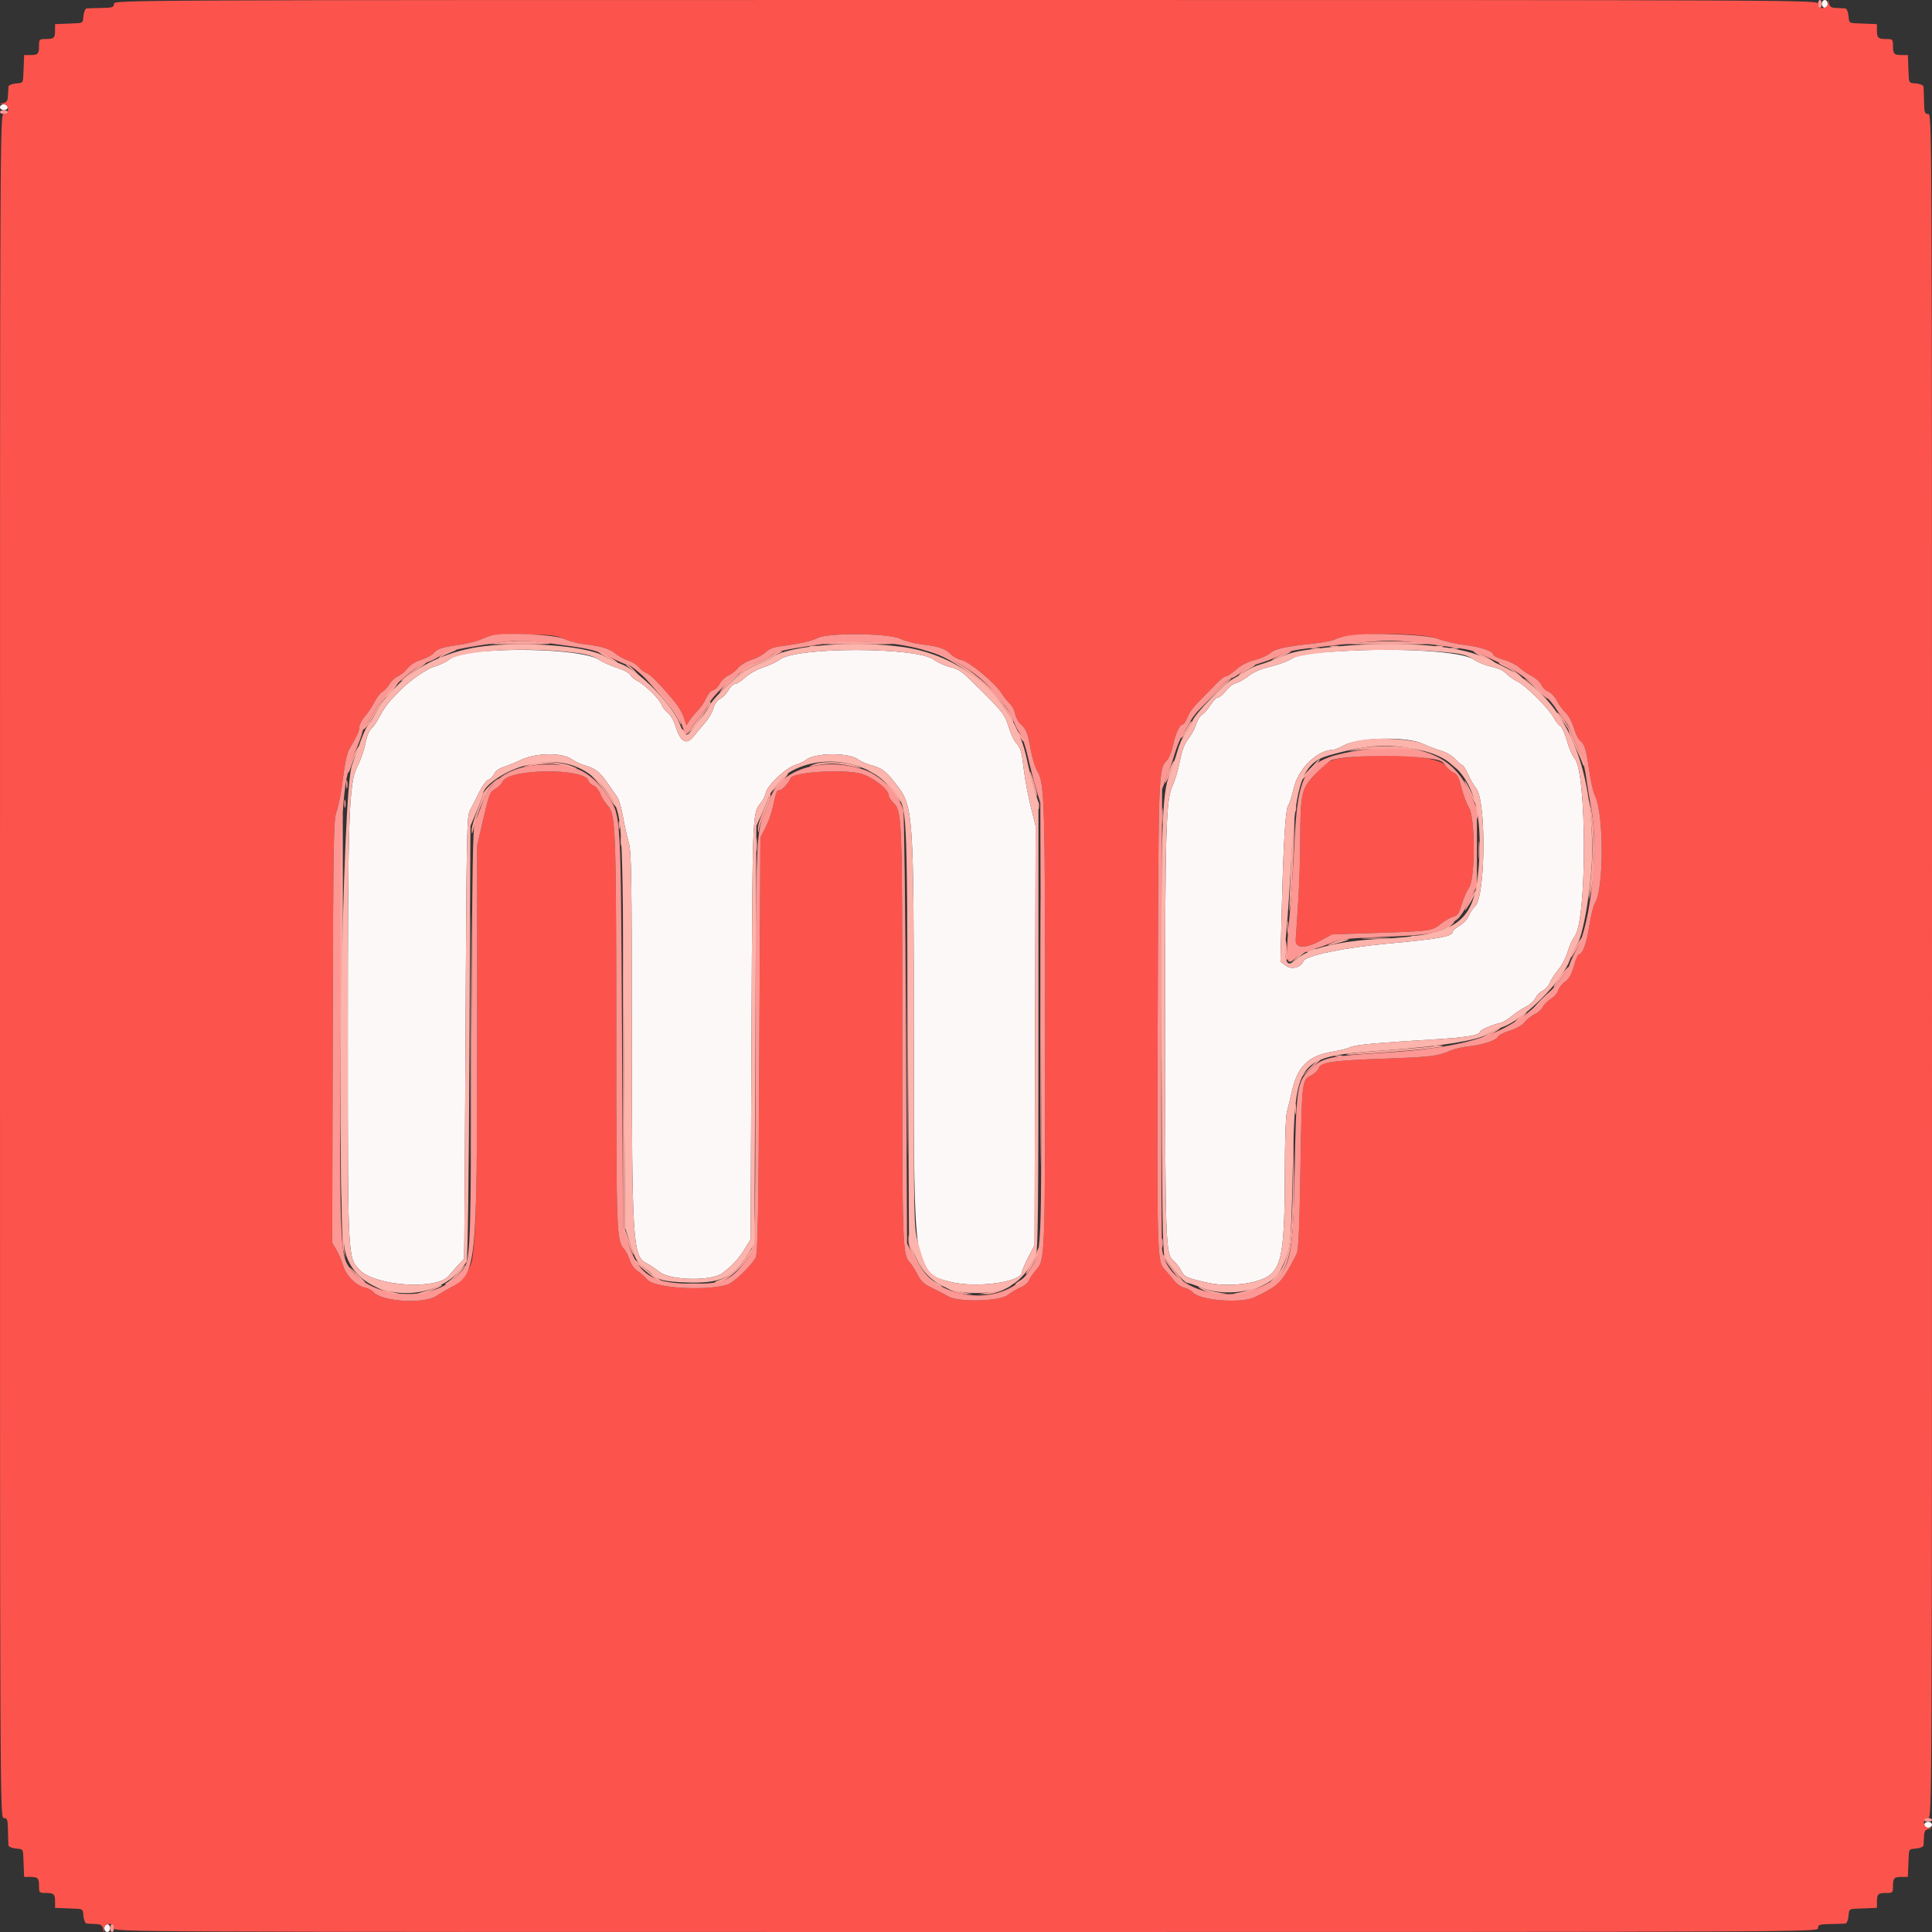 <svg id="svg" version="1.1" xmlns="http://www.w3.org/2000/svg" xmlns:xlink="http://www.w3.org/1999/xlink" width="400" height="400" viewBox="0, 0, 400,400"><rect x="0" y="0" width="400" height="400" fill="#333333" stroke="none"/><g id="svgg"><path id="path0" d="M377.200 0.800 C 377.200 1.244,377.467 1.600,377.800 1.600 C 378.133 1.600,378.400 1.244,378.400 0.800 C 378.400 0.356,378.133 0.000,377.800 0.000 C 377.467 0.000,377.200 0.356,377.200 0.800 M0.000 22.200 C 0.000 22.533,0.356 22.800,0.800 22.800 C 1.244 22.800,1.600 22.533,1.600 22.200 C 1.600 21.867,1.244 21.600,0.800 21.600 C 0.356 21.600,0.000 21.867,0.000 22.200 M100.877 134.797 C 95.436 135.191,94.836 135.328,92.955 136.604 C 92.150 137.151,90.778 137.790,89.908 138.025 C 88.424 138.424,84.795 140.931,83.000 142.795 C 82.560 143.252,81.637 144.205,80.948 144.913 C 80.259 145.621,79.239 147.100,78.681 148.200 C 78.123 149.300,77.320 150.489,76.897 150.842 C 76.432 151.230,75.932 152.477,75.633 153.994 C 75.361 155.375,74.614 157.516,73.972 158.752 C 72.233 162.101,72.011 168.522,72.014 215.400 C 72.016 261.028,71.986 260.449,74.521 262.984 C 77.862 266.325,90.532 267.110,92.918 264.125 C 93.456 263.451,95.954 260.699,96.082 260.639 C 96.127 260.617,96.262 239.990,96.382 214.800 C 96.583 172.555,96.653 168.907,97.284 167.800 C 97.661 167.140,98.501 165.492,99.151 164.138 C 99.816 162.752,100.671 161.568,101.106 161.430 C 101.531 161.295,102.074 160.756,102.313 160.232 C 102.574 159.659,103.354 159.085,104.273 158.789 C 105.113 158.520,106.790 157.835,108.000 157.268 C 111.043 155.841,116.420 155.790,118.358 157.170 C 119.054 157.665,120.281 158.253,121.085 158.475 C 123.223 159.065,124.202 159.827,125.788 162.136 C 126.568 163.271,127.478 164.577,127.811 165.038 C 128.144 165.499,128.672 167.333,128.985 169.112 C 129.297 170.891,129.834 173.292,130.177 174.446 C 130.721 176.280,130.802 181.251,130.812 213.773 C 130.827 256.893,131.022 260.075,133.743 261.467 C 134.434 261.820,135.713 262.670,136.585 263.355 C 138.833 265.121,147.332 265.282,149.554 263.600 C 151.683 261.989,152.921 260.645,154.200 258.558 L 155.400 256.600 155.600 213.000 C 155.810 167.149,155.755 168.454,157.580 166.134 C 158.001 165.600,158.452 164.674,158.583 164.078 C 158.920 162.541,162.666 159.007,164.600 158.401 C 165.480 158.125,166.473 157.662,166.806 157.372 C 168.567 155.843,175.539 155.733,177.601 157.201 C 178.155 157.595,179.326 158.120,180.204 158.367 C 182.630 159.051,183.365 159.593,185.401 162.200 C 189.149 167.000,189.182 167.459,189.192 215.535 C 189.202 263.882,189.132 263.423,196.800 265.397 C 202.054 266.749,211.600 265.448,211.600 263.380 C 211.600 263.055,212.184 261.666,212.897 260.294 L 214.194 257.800 214.304 214.405 L 214.414 171.010 213.412 167.005 C 212.861 164.802,212.223 161.427,211.994 159.505 C 211.513 155.458,211.351 154.901,210.319 153.752 C 209.901 153.285,209.236 151.840,208.842 150.539 C 208.096 148.074,207.615 147.423,203.496 143.303 C 199.043 138.847,198.757 138.629,196.687 138.099 C 195.564 137.812,194.062 137.132,193.349 136.588 C 189.872 133.936,165.053 133.893,161.486 136.532 C 160.779 137.056,159.212 137.797,158.005 138.181 C 156.798 138.565,155.132 139.491,154.304 140.239 C 153.476 140.988,152.522 141.600,152.185 141.600 C 151.849 141.600,151.218 142.202,150.784 142.937 C 150.350 143.672,149.581 144.463,149.074 144.693 C 148.508 144.951,147.969 145.725,147.677 146.700 C 147.416 147.572,146.617 148.939,145.901 149.737 C 145.185 150.535,144.181 151.731,143.670 152.394 C 142.137 154.381,140.865 153.671,139.837 150.256 C 139.523 149.213,138.817 148.014,138.258 147.574 C 137.702 147.137,137.122 146.384,136.968 145.900 C 136.623 144.814,133.592 141.823,132.002 141.001 C 131.354 140.666,130.652 140.071,130.442 139.678 C 130.232 139.286,129.012 138.642,127.730 138.246 C 126.449 137.851,124.768 137.099,123.996 136.576 C 121.623 134.968,110.418 134.105,100.877 134.797 M278.000 134.798 C 270.229 135.248,268.939 135.449,267.289 136.469 C 266.515 136.947,264.568 137.651,262.961 138.034 C 261.063 138.486,259.508 139.154,258.520 139.940 C 257.684 140.605,256.513 141.269,255.918 141.414 C 255.323 141.559,254.368 142.290,253.797 143.039 C 253.226 143.788,252.501 144.400,252.185 144.400 C 251.869 144.400,251.160 145.112,250.611 145.983 C 250.061 146.853,249.281 147.743,248.876 147.959 C 248.472 148.176,247.929 149.058,247.671 149.921 C 247.413 150.783,246.689 152.133,246.062 152.922 C 245.250 153.944,244.733 155.301,244.262 157.650 C 243.898 159.462,243.233 161.706,242.782 162.637 C 241.396 165.500,241.213 171.534,241.224 213.800 C 241.236 257.073,241.330 259.687,242.916 260.988 C 243.460 261.435,244.197 262.378,244.555 263.085 C 245.225 264.409,245.657 264.602,250.200 265.607 C 254.371 266.529,260.476 265.779,262.800 264.057 C 265.425 262.113,265.996 258.284,266.010 242.516 C 266.015 236.277,266.196 231.131,266.443 230.200 C 266.676 229.320,267.195 227.196,267.597 225.480 C 268.688 220.816,270.967 218.614,275.540 217.810 C 277.319 217.498,279.149 217.041,279.607 216.796 C 280.481 216.329,285.092 215.903,296.869 215.201 C 303.498 214.806,306.400 214.325,306.400 213.622 C 306.400 213.269,308.923 212.160,310.493 211.823 C 311.094 211.694,312.174 211.075,312.893 210.448 C 313.612 209.821,314.930 208.938,315.821 208.486 C 316.713 208.034,317.655 207.197,317.915 206.626 C 318.175 206.055,318.829 205.388,319.367 205.142 C 319.905 204.897,320.567 204.162,320.838 203.508 C 321.109 202.854,321.919 201.615,322.638 200.754 C 323.358 199.893,324.225 198.229,324.566 197.057 C 324.907 195.885,325.558 194.453,326.013 193.874 C 328.593 190.595,328.561 159.726,325.975 156.974 C 325.541 156.512,324.846 154.905,324.429 153.403 C 324.013 151.901,323.386 150.512,323.036 150.316 C 322.686 150.120,322.103 149.384,321.739 148.680 C 320.757 146.778,316.033 142.037,314.200 141.114 C 313.320 140.671,312.240 139.905,311.800 139.413 C 311.319 138.875,310.122 138.328,308.800 138.043 C 307.590 137.782,305.931 137.106,305.114 136.540 C 302.734 134.892,290.249 134.090,278.000 134.798 M294.600 154.000 C 295.507 154.439,297.151 155.066,298.253 155.394 C 299.458 155.751,300.686 156.470,301.332 157.194 C 301.923 157.857,302.561 158.400,302.750 158.400 C 302.939 158.400,303.472 159.255,303.935 160.300 C 304.397 161.345,305.168 162.683,305.646 163.273 C 307.719 165.830,307.573 185.327,305.465 187.537 C 304.907 188.122,304.262 189.099,304.032 189.710 C 303.801 190.320,302.980 191.193,302.206 191.649 C 301.433 192.106,300.800 192.635,300.800 192.825 C 300.800 193.888,298.310 194.355,287.200 195.375 C 278.211 196.200,270.295 197.854,269.856 198.998 C 269.338 200.347,267.365 200.845,266.191 199.922 L 265.102 199.065 265.386 187.832 C 265.736 174.009,266.163 167.367,266.748 166.663 C 266.993 166.367,267.487 164.827,267.845 163.240 C 268.789 159.061,272.783 155.221,276.206 155.202 C 276.429 155.201,277.329 154.812,278.206 154.337 C 281.356 152.631,291.348 152.426,294.600 154.000 M398.400 377.800 C 398.400 378.133,398.756 378.400,399.200 378.400 C 399.644 378.400,400.000 378.133,400.000 377.800 C 400.000 377.467,399.644 377.200,399.200 377.200 C 398.756 377.200,398.400 377.467,398.400 377.800 M21.600 399.200 C 21.600 399.644,21.867 400.000,22.200 400.000 C 22.533 400.000,22.800 399.644,22.800 399.200 C 22.800 398.756,22.533 398.400,22.200 398.400 C 21.867 398.400,21.600 398.756,21.600 399.200 " stroke="none" fill="#fcf8f8" fill-rule="evenodd"></path><path id="path1" d="M23.600 0.800 C 23.600 1.513,23.317 1.605,21.000 1.650 C 19.570 1.677,18.187 1.723,17.926 1.750 C 17.666 1.777,17.381 2.430,17.293 3.200 C 17.094 4.940,17.437 4.755,14.180 4.887 L 11.400 5.000 11.400 6.265 C 11.400 7.866,11.172 8.080,9.467 8.080 C 8.151 8.080,8.080 8.151,8.080 9.467 C 8.080 11.172,7.866 11.400,6.265 11.400 L 5.000 11.400 4.887 14.180 C 4.755 17.437,4.940 17.094,3.200 17.293 C 2.430 17.381,1.777 17.666,1.750 17.926 C 1.723 18.187,1.678 19.017,1.650 19.772 C 1.610 20.857,1.412 21.181,0.700 21.318 L -0.200 21.491 0.700 21.546 C 1.923 21.620,2.020 23.600,0.800 23.600 C 0.001 23.600,0.000 23.867,0.000 200.000 C 0.000 376.133,0.001 376.400,0.800 376.400 C 1.513 376.400,1.605 376.683,1.650 379.000 C 1.677 380.430,1.723 381.813,1.750 382.074 C 1.777 382.334,2.430 382.619,3.200 382.707 C 4.940 382.906,4.755 382.563,4.887 385.820 L 5.000 388.600 6.265 388.600 C 7.866 388.600,8.080 388.828,8.080 390.533 C 8.080 391.849,8.151 391.920,9.467 391.920 C 11.172 391.920,11.400 392.134,11.400 393.735 L 11.400 395.000 14.180 395.113 C 17.437 395.245,17.094 395.060,17.293 396.800 C 17.381 397.570,17.666 398.223,17.926 398.250 C 18.187 398.278,19.017 398.322,19.772 398.350 C 20.857 398.390,21.181 398.588,21.318 399.300 L 21.491 400.200 21.546 399.300 C 21.620 398.077,23.600 397.980,23.600 399.200 C 23.600 399.999,23.867 400.000,200.000 400.000 C 376.133 400.000,376.400 399.999,376.400 399.200 C 376.400 398.487,376.683 398.395,379.000 398.350 C 380.430 398.322,381.813 398.278,382.074 398.250 C 382.334 398.223,382.619 397.570,382.707 396.800 C 382.906 395.060,382.563 395.245,385.820 395.113 L 388.600 395.000 388.600 393.735 C 388.600 392.134,388.828 391.920,390.533 391.920 C 391.849 391.920,391.920 391.849,391.920 390.533 C 391.920 388.828,392.134 388.600,393.735 388.600 L 395.000 388.600 395.113 385.820 C 395.245 382.563,395.060 382.906,396.800 382.707 C 397.570 382.619,398.223 382.334,398.250 382.074 C 398.278 381.813,398.322 380.983,398.350 380.228 C 398.390 379.143,398.588 378.819,399.300 378.682 L 400.200 378.509 399.300 378.454 C 398.077 378.380,397.980 376.400,399.200 376.400 C 399.999 376.400,400.000 376.133,400.000 200.000 C 400.000 23.867,399.999 23.600,399.200 23.600 C 398.487 23.600,398.395 23.317,398.350 21.000 C 398.322 19.570,398.278 18.187,398.250 17.926 C 398.223 17.666,397.570 17.381,396.800 17.293 C 395.060 17.094,395.245 17.437,395.113 14.180 L 395.000 11.400 393.735 11.400 C 392.134 11.400,391.920 11.172,391.920 9.467 C 391.920 8.151,391.849 8.080,390.533 8.080 C 388.828 8.080,388.600 7.866,388.600 6.265 L 388.600 5.000 385.820 4.887 C 382.563 4.755,382.906 4.940,382.707 3.200 C 382.619 2.430,382.334 1.778,382.074 1.750 C 381.813 1.723,380.983 1.678,380.228 1.650 C 379.143 1.610,378.819 1.412,378.682 0.700 L 378.509 -0.200 378.454 0.700 C 378.380 1.923,376.400 2.020,376.400 0.800 C 376.400 0.001,376.133 0.000,200.000 0.000 C 23.867 0.000,23.600 0.001,23.600 0.800 M116.800 132.271 C 117.790 132.729,119.680 133.228,121.000 133.379 C 124.504 133.780,126.222 134.303,127.482 135.353 C 128.097 135.865,129.272 136.503,130.094 136.771 C 130.915 137.039,131.912 137.671,132.309 138.175 C 132.706 138.680,133.408 139.212,133.869 139.358 C 134.652 139.607,136.940 141.954,139.844 145.487 C 140.528 146.319,141.319 147.714,141.603 148.587 L 142.120 150.174 142.756 149.187 C 143.106 148.644,143.894 147.685,144.509 147.056 C 145.123 146.427,145.888 145.286,146.208 144.520 C 146.527 143.754,147.159 143.031,147.611 142.913 C 148.062 142.795,148.706 142.168,149.042 141.519 C 149.377 140.870,150.168 140.122,150.800 139.857 C 151.431 139.591,152.322 138.899,152.779 138.318 C 153.243 137.728,154.501 136.965,155.626 136.591 C 156.735 136.223,158.060 135.504,158.571 134.993 C 159.175 134.389,160.182 133.978,161.450 133.818 C 165.445 133.313,167.968 132.754,169.265 132.087 C 171.450 130.963,183.930 131.083,186.400 132.252 C 187.390 132.720,189.280 133.228,190.600 133.379 C 194.231 133.795,195.758 134.291,196.790 135.389 C 197.306 135.938,198.324 136.500,199.053 136.636 C 200.646 136.935,205.982 141.358,207.353 143.516 C 207.872 144.332,208.662 145.327,209.109 145.726 C 209.555 146.126,210.032 147.046,210.168 147.771 C 210.304 148.497,210.789 149.428,211.245 149.841 C 212.480 150.958,212.788 151.719,213.389 155.135 C 213.689 156.845,214.311 158.882,214.771 159.661 C 216.270 162.202,216.375 165.676,216.378 212.800 C 216.381 260.945,216.387 260.798,214.478 262.973 C 213.814 263.729,213.158 264.702,213.020 265.136 C 212.882 265.570,212.102 266.212,211.285 266.562 C 210.468 266.912,209.293 267.604,208.672 268.099 C 207.020 269.419,198.538 269.652,196.400 268.436 C 195.630 267.999,194.061 267.186,192.914 266.631 C 191.298 265.850,190.634 265.236,189.969 263.911 C 189.496 262.970,188.787 261.840,188.393 261.400 C 186.840 259.665,186.805 258.629,186.802 214.355 C 186.800 169.224,186.754 167.990,185.017 166.253 C 184.458 165.694,183.999 165.003,183.998 164.718 C 183.992 163.254,180.124 160.438,177.545 160.019 C 172.892 159.264,164.079 159.963,163.694 161.118 C 163.396 162.011,161.926 163.600,161.398 163.600 C 160.815 163.600,160.730 163.817,159.986 167.200 C 159.719 168.410,159.036 170.300,158.467 171.400 L 157.433 173.400 157.216 216.400 C 157.036 252.179,156.906 259.568,156.441 260.400 C 155.459 262.157,151.874 265.581,150.616 265.963 C 146.073 267.342,135.543 266.692,134.018 264.938 C 133.458 264.293,132.521 263.465,131.936 263.097 C 131.341 262.723,130.657 261.761,130.385 260.914 C 130.118 260.081,129.639 259.102,129.322 258.738 C 127.621 256.787,127.601 256.260,127.588 214.036 C 127.575 171.439,127.468 168.552,125.839 166.823 C 125.308 166.260,124.604 165.142,124.274 164.339 C 123.943 163.535,123.306 162.761,122.857 162.618 C 122.408 162.476,121.933 162.019,121.801 161.604 C 120.961 158.958,105.286 159.138,104.069 161.808 C 103.830 162.333,103.127 163.024,102.507 163.344 C 101.472 163.880,101.275 164.379,100.089 169.464 L 98.798 175.000 98.789 213.000 C 98.780 247.268,98.615 254.896,97.757 260.720 C 97.453 262.779,95.411 265.430,93.228 266.600 C 92.407 267.040,91.120 267.804,90.368 268.299 C 87.694 270.055,78.935 269.490,77.243 267.452 C 76.969 267.122,76.249 266.743,75.644 266.610 C 73.745 266.193,71.675 264.147,71.058 262.078 C 70.750 261.045,70.111 259.547,69.638 258.750 L 68.779 257.299 68.890 213.550 C 68.993 172.547,69.045 169.680,69.720 167.887 C 70.116 166.835,70.692 163.830,70.999 161.208 C 71.347 158.243,71.830 155.969,72.279 155.189 C 74.059 152.095,74.399 151.345,74.399 150.514 C 74.400 150.027,74.916 149.037,75.546 148.314 C 76.177 147.591,77.077 146.241,77.547 145.313 C 78.018 144.386,78.753 143.439,79.180 143.210 C 79.608 142.982,80.272 142.263,80.655 141.614 C 81.039 140.965,81.833 140.235,82.420 139.992 C 83.006 139.749,83.865 139.038,84.328 138.412 C 84.840 137.719,85.943 137.017,87.154 136.615 C 88.245 136.253,89.362 135.686,89.636 135.356 C 90.468 134.354,91.413 134.018,94.670 133.565 C 96.387 133.326,98.423 132.855,99.196 132.518 C 101.796 131.382,102.979 131.240,109.000 131.339 C 114.102 131.423,115.269 131.563,116.800 132.271 M297.810 132.281 C 298.915 132.741,301.385 133.309,303.299 133.543 C 306.687 133.957,309.200 134.833,309.200 135.599 C 309.200 135.807,310.172 136.260,311.360 136.605 C 312.547 136.951,313.999 137.678,314.586 138.222 C 315.173 138.766,316.325 139.554,317.148 139.973 C 317.970 140.393,318.856 141.204,319.116 141.776 C 319.377 142.348,320.035 142.985,320.579 143.192 C 321.122 143.399,321.917 144.250,322.345 145.084 C 322.772 145.918,323.595 147.042,324.174 147.581 C 324.752 148.121,325.498 149.501,325.831 150.648 C 326.165 151.795,326.709 152.958,327.040 153.234 C 328.090 154.104,328.402 155.072,328.995 159.302 C 329.314 161.570,329.858 163.993,330.204 164.688 C 332.112 168.512,332.096 184.143,330.181 187.081 C 329.865 187.565,329.346 189.695,329.028 191.813 C 328.494 195.365,327.656 197.600,326.856 197.600 C 326.677 197.600,326.233 198.674,325.868 199.986 C 325.388 201.711,324.879 202.613,324.032 203.239 C 323.388 203.716,322.752 204.538,322.619 205.065 C 322.487 205.593,321.823 206.362,321.145 206.775 C 320.466 207.188,319.701 207.947,319.444 208.463 C 319.188 208.978,318.413 209.670,317.722 210.000 C 317.031 210.330,316.099 211.068,315.651 211.639 C 315.159 212.268,313.949 212.958,312.588 213.386 C 311.351 213.775,310.247 214.334,310.134 214.627 C 309.850 215.368,307.061 216.303,304.200 216.616 C 302.880 216.760,301.170 217.148,300.400 217.479 C 297.568 218.694,296.404 218.837,286.542 219.189 C 275.741 219.573,273.405 219.926,272.990 221.232 C 272.848 221.679,272.137 222.329,271.410 222.676 C 269.563 223.557,269.533 223.830,269.236 242.400 C 269.045 254.354,268.842 258.862,268.464 259.600 C 265.373 265.627,264.845 266.170,259.713 268.592 C 256.952 269.896,248.491 269.248,247.018 267.620 C 246.633 267.194,245.798 266.731,245.163 266.592 C 244.529 266.453,243.644 265.857,243.198 265.269 C 242.751 264.681,241.865 263.637,241.230 262.950 C 239.522 261.102,239.528 261.315,239.693 209.000 C 239.851 158.895,239.834 159.331,241.623 157.390 C 242.034 156.945,242.578 155.595,242.833 154.390 C 243.360 151.902,244.226 150.000,244.831 150.000 C 245.056 150.000,245.520 149.325,245.862 148.500 C 246.425 147.141,246.966 146.474,249.907 143.513 C 250.406 143.011,251.384 142.015,252.081 141.300 C 252.777 140.585,253.584 140.000,253.872 140.000 C 254.161 140.000,255.077 139.386,255.907 138.636 C 256.886 137.752,258.238 137.058,259.755 136.662 C 261.041 136.326,262.488 135.681,262.971 135.228 C 263.909 134.346,266.000 133.881,271.865 133.247 C 273.880 133.029,275.860 132.660,276.265 132.426 C 278.822 130.948,294.358 130.843,297.810 132.281 M279.361 156.808 C 275.417 157.224,275.288 157.286,272.469 160.130 C 269.444 163.183,269.223 164.135,269.204 174.200 C 269.198 177.720,268.999 183.480,268.762 187.000 C 268.525 190.520,268.301 193.940,268.265 194.600 C 268.167 196.406,270.229 196.464,273.409 194.744 L 275.800 193.451 285.200 193.144 C 296.245 192.783,296.437 192.755,298.364 191.229 C 299.180 190.582,300.324 189.934,300.907 189.788 C 301.779 189.569,302.082 189.123,302.621 187.270 C 302.981 186.031,303.663 184.474,304.138 183.809 C 305.459 181.956,305.453 169.329,304.129 167.200 C 303.651 166.430,302.950 164.571,302.573 163.069 C 302.043 160.957,301.683 160.260,300.991 159.996 C 300.497 159.809,299.719 159.129,299.261 158.486 C 297.971 156.674,288.333 155.862,279.361 156.808 " stroke="none" fill="#fc544c" fill-rule="evenodd"></path><path id="path2" d="M376.400 0.800 C 376.400 1.240,376.580 1.600,376.800 1.600 C 377.020 1.600,377.200 1.240,377.200 0.800 C 377.200 0.360,377.020 0.000,376.800 0.000 C 376.580 0.000,376.400 0.360,376.400 0.800 M0.000 23.200 C 0.000 23.420,0.360 23.600,0.800 23.600 C 1.240 23.600,1.600 23.420,1.600 23.200 C 1.600 22.980,1.240 22.800,0.800 22.800 C 0.360 22.800,0.000 22.980,0.000 23.200 M101.800 131.573 C 101.140 131.755,99.968 132.181,99.196 132.518 C 98.423 132.855,96.387 133.326,94.670 133.565 C 91.413 134.018,90.468 134.354,89.636 135.356 C 89.362 135.686,88.245 136.253,87.154 136.615 C 85.943 137.017,84.840 137.719,84.328 138.412 C 83.865 139.038,83.006 139.749,82.420 139.992 C 81.833 140.235,81.039 140.965,80.655 141.614 C 80.272 142.263,79.608 142.982,79.180 143.210 C 78.753 143.439,78.018 144.386,77.547 145.313 C 77.077 146.241,76.177 147.591,75.546 148.314 C 74.916 149.037,74.400 150.027,74.399 150.514 C 74.399 151.345,74.059 152.095,72.279 155.189 C 71.830 155.969,71.347 158.243,70.999 161.208 C 70.692 163.830,70.116 166.835,69.720 167.887 C 69.045 169.680,68.993 172.547,68.890 213.550 L 68.779 257.299 69.638 258.750 C 70.111 259.547,70.750 261.045,71.058 262.078 C 71.675 264.147,73.745 266.193,75.644 266.610 C 76.249 266.743,76.969 267.122,77.243 267.452 C 78.935 269.490,87.694 270.055,90.368 268.299 C 91.120 267.804,92.407 267.040,93.228 266.600 C 98.718 263.657,98.776 263.095,98.789 213.000 L 98.798 175.000 100.089 169.464 C 101.275 164.379,101.472 163.880,102.507 163.344 C 103.127 163.024,103.830 162.333,104.069 161.808 C 105.286 159.138,120.961 158.958,121.801 161.604 C 121.933 162.019,122.408 162.476,122.857 162.618 C 123.306 162.761,123.943 163.535,124.274 164.339 C 124.604 165.142,125.308 166.260,125.839 166.823 C 127.468 168.552,127.575 171.439,127.588 214.036 C 127.601 256.260,127.621 256.787,129.322 258.738 C 129.639 259.102,130.118 260.081,130.385 260.914 C 130.657 261.761,131.341 262.723,131.936 263.097 C 132.521 263.465,133.458 264.293,134.018 264.938 C 135.543 266.692,146.073 267.342,150.616 265.963 C 151.874 265.581,155.459 262.157,156.441 260.400 C 156.906 259.568,157.036 252.179,157.216 216.400 L 157.433 173.400 158.467 171.400 C 159.036 170.300,159.719 168.410,159.986 167.200 C 160.730 163.817,160.815 163.600,161.398 163.600 C 161.926 163.600,163.396 162.011,163.694 161.118 C 164.079 159.963,172.892 159.264,177.545 160.019 C 180.124 160.438,183.992 163.254,183.998 164.718 C 183.999 165.003,184.458 165.694,185.017 166.253 C 186.754 167.990,186.800 169.224,186.802 214.355 C 186.805 258.629,186.840 259.665,188.393 261.400 C 188.787 261.840,189.496 262.970,189.969 263.911 C 190.634 265.236,191.298 265.850,192.914 266.631 C 194.061 267.186,195.630 267.999,196.400 268.436 C 198.538 269.652,207.020 269.419,208.672 268.099 C 209.293 267.604,210.468 266.912,211.285 266.562 C 212.102 266.212,212.882 265.570,213.020 265.136 C 213.158 264.702,213.814 263.729,214.478 262.973 C 216.387 260.798,216.381 260.945,216.378 212.800 C 216.375 165.676,216.270 162.202,214.771 159.661 C 214.311 158.882,213.689 156.845,213.389 155.135 C 212.788 151.719,212.480 150.958,211.245 149.841 C 210.789 149.428,210.304 148.497,210.168 147.771 C 210.032 147.046,209.555 146.126,209.109 145.726 C 208.662 145.327,207.872 144.332,207.353 143.516 C 205.982 141.358,200.646 136.935,199.053 136.636 C 198.324 136.500,197.306 135.938,196.790 135.389 C 195.758 134.291,194.231 133.795,190.600 133.379 C 189.280 133.228,187.390 132.720,186.400 132.252 C 183.930 131.083,171.450 130.963,169.265 132.087 C 167.968 132.754,165.445 133.313,161.450 133.818 C 160.182 133.978,159.175 134.389,158.571 134.993 C 158.060 135.504,156.735 136.223,155.626 136.591 C 154.501 136.965,153.243 137.728,152.779 138.318 C 152.322 138.899,151.431 139.591,150.800 139.857 C 150.168 140.122,149.377 140.870,149.042 141.519 C 148.706 142.168,148.062 142.795,147.611 142.913 C 147.159 143.031,146.527 143.754,146.208 144.520 C 145.888 145.286,145.123 146.427,144.509 147.056 C 143.894 147.685,143.106 148.644,142.756 149.187 L 142.120 150.174 141.603 148.587 C 141.319 147.714,140.528 146.319,139.844 145.487 C 136.940 141.954,134.652 139.607,133.869 139.358 C 133.408 139.212,132.706 138.680,132.309 138.175 C 131.912 137.671,130.915 137.039,130.094 136.771 C 129.272 136.503,128.097 135.865,127.482 135.353 C 126.222 134.303,124.504 133.780,121.000 133.379 C 119.680 133.228,117.790 132.729,116.800 132.271 C 114.838 131.363,104.327 130.873,101.800 131.573 M279.000 131.627 C 277.900 131.833,276.669 132.192,276.265 132.426 C 275.860 132.660,273.880 133.029,271.865 133.247 C 266.000 133.881,263.909 134.346,262.971 135.228 C 262.488 135.681,261.041 136.326,259.755 136.662 C 258.238 137.058,256.886 137.752,255.907 138.636 C 255.077 139.386,254.161 140.000,253.872 140.000 C 253.584 140.000,252.777 140.585,252.081 141.300 C 251.384 142.015,250.406 143.011,249.907 143.513 C 246.966 146.474,246.425 147.141,245.862 148.500 C 245.520 149.325,245.056 150.000,244.831 150.000 C 244.226 150.000,243.360 151.902,242.833 154.390 C 242.578 155.595,242.034 156.945,241.623 157.390 C 239.834 159.331,239.851 158.895,239.693 209.000 C 239.528 261.315,239.522 261.102,241.230 262.950 C 241.865 263.637,242.751 264.681,243.198 265.269 C 243.644 265.857,244.529 266.453,245.163 266.592 C 245.798 266.731,246.633 267.194,247.018 267.620 C 248.491 269.248,256.952 269.896,259.713 268.592 C 264.845 266.170,265.373 265.627,268.464 259.600 C 268.842 258.862,269.045 254.354,269.236 242.400 C 269.533 223.830,269.563 223.557,271.410 222.676 C 272.137 222.329,272.848 221.679,272.990 221.232 C 273.405 219.926,275.741 219.573,286.542 219.189 C 296.404 218.837,297.568 218.694,300.400 217.479 C 301.170 217.148,302.880 216.760,304.200 216.616 C 307.061 216.303,309.850 215.368,310.134 214.627 C 310.247 214.334,311.351 213.775,312.588 213.386 C 313.949 212.958,315.159 212.268,315.651 211.639 C 316.099 211.068,317.031 210.330,317.722 210.000 C 318.413 209.670,319.188 208.978,319.444 208.463 C 319.701 207.947,320.466 207.188,321.145 206.775 C 321.823 206.362,322.487 205.593,322.619 205.065 C 322.752 204.538,323.388 203.716,324.032 203.239 C 324.879 202.613,325.388 201.711,325.868 199.986 C 326.233 198.674,326.677 197.600,326.856 197.600 C 327.656 197.600,328.494 195.365,329.028 191.813 C 329.346 189.695,329.865 187.565,330.181 187.081 C 332.096 184.143,332.112 168.512,330.204 164.688 C 329.858 163.993,329.314 161.570,328.995 159.302 C 328.402 155.072,328.090 154.104,327.040 153.234 C 326.709 152.958,326.165 151.795,325.831 150.648 C 325.498 149.501,324.752 148.121,324.174 147.581 C 323.595 147.042,322.772 145.918,322.345 145.084 C 321.917 144.250,321.122 143.399,320.579 143.192 C 320.035 142.985,319.377 142.348,319.116 141.776 C 318.856 141.204,317.970 140.393,317.148 139.973 C 316.325 139.554,315.173 138.766,314.586 138.222 C 313.999 137.678,312.547 136.951,311.360 136.605 C 310.172 136.260,309.200 135.807,309.200 135.599 C 309.200 134.833,306.687 133.957,303.299 133.543 C 301.385 133.309,298.915 132.741,297.810 132.281 C 295.534 131.333,282.915 130.895,279.000 131.627 M117.200 133.656 C 122.262 134.351,123.407 134.652,126.200 136.026 C 127.960 136.892,129.558 137.600,129.751 137.600 C 131.529 137.600,140.022 146.747,141.052 149.771 C 141.860 152.143,142.161 152.276,143.150 150.702 C 143.600 149.986,144.443 148.860,145.022 148.200 C 145.601 147.540,146.356 146.460,146.699 145.800 C 148.021 143.258,153.891 138.267,156.898 137.129 C 158.054 136.691,159.294 136.070,159.653 135.747 C 160.563 134.931,162.162 134.545,168.600 133.588 C 184.683 131.198,198.955 134.910,205.668 143.229 C 206.401 144.136,207.496 145.471,208.102 146.194 C 208.708 146.918,209.462 148.243,209.779 149.140 C 210.095 150.037,210.723 151.272,211.174 151.885 C 211.625 152.498,212.351 154.620,212.788 156.600 C 213.225 158.580,213.987 161.550,214.482 163.200 L 215.383 166.200 215.510 211.600 C 215.647 260.828,215.736 258.780,213.285 262.812 C 208.420 270.812,193.953 269.705,189.600 261.000 L 187.800 257.400 187.579 213.000 C 187.457 188.580,187.202 168.161,187.012 167.624 C 185.654 163.786,182.090 160.299,178.404 159.201 C 169.729 156.618,161.221 159.462,159.364 165.567 C 159.124 166.355,158.535 167.855,158.054 168.901 C 156.585 172.094,156.421 176.935,156.408 217.600 C 156.394 259.983,156.481 258.414,153.994 261.560 C 151.234 265.052,149.478 265.781,143.809 265.791 C 135.253 265.807,132.337 264.084,130.198 257.747 L 129.000 254.200 128.777 213.600 C 128.530 168.588,128.551 168.953,126.080 165.200 C 122.636 159.968,119.393 158.196,113.400 158.270 C 106.035 158.360,101.640 160.990,99.796 166.411 C 99.293 167.890,98.638 169.527,98.341 170.050 C 97.899 170.827,97.763 179.107,97.600 215.400 C 97.378 264.686,97.604 260.870,94.720 264.061 C 89.755 269.555,77.618 269.065,72.931 263.181 C 70.366 259.962,70.400 260.609,70.400 215.012 C 70.400 167.451,70.670 162.124,73.389 156.000 C 74.122 154.350,74.838 152.439,74.981 151.754 C 75.123 151.069,75.576 150.147,75.987 149.707 C 76.397 149.266,77.187 148.026,77.742 146.953 C 79.387 143.769,85.629 138.028,88.392 137.158 C 89.166 136.914,90.458 136.271,91.262 135.729 C 92.745 134.730,95.634 134.091,103.600 133.002 C 107.744 132.436,108.603 132.477,117.200 133.656 M298.000 133.636 C 304.905 134.569,304.761 134.535,307.800 135.985 C 309.120 136.615,310.830 137.424,311.600 137.782 C 315.183 139.450,320.317 143.810,322.182 146.769 C 322.795 147.741,323.631 148.896,324.039 149.334 C 324.447 149.772,324.990 150.776,325.245 151.565 C 325.501 152.354,326.201 153.990,326.801 155.200 C 327.475 156.557,328.075 158.703,328.368 160.800 C 328.629 162.670,329.133 165.730,329.488 167.600 C 330.988 175.500,329.347 191.264,326.488 196.422 C 325.824 197.620,325.152 199.050,324.994 199.600 C 324.581 201.041,321.800 204.650,319.138 207.200 C 311.654 214.371,303.945 216.894,286.200 217.982 C 275.241 218.653,273.789 218.976,271.350 221.283 C 268.508 223.971,268.367 224.881,268.029 242.800 C 267.666 262.010,267.200 263.558,260.907 266.465 C 252.507 270.346,241.499 266.136,240.605 258.699 C 240.466 257.545,240.408 235.630,240.476 210.000 L 240.600 163.400 241.527 161.000 C 242.038 159.680,242.796 157.458,243.213 156.063 C 243.629 154.667,244.330 152.957,244.770 152.263 C 245.210 151.568,246.018 150.168,246.565 149.152 C 247.646 147.146,254.124 140.400,254.970 140.400 C 255.256 140.400,256.174 139.857,257.010 139.192 C 257.845 138.528,259.535 137.695,260.765 137.341 C 261.994 136.987,263.810 136.293,264.800 135.798 C 267.080 134.659,267.513 134.576,276.200 133.612 C 287.516 132.356,288.540 132.357,298.000 133.636 M279.779 155.624 C 270.168 157.412,268.666 159.853,267.976 174.800 C 267.758 179.530,267.314 186.177,266.990 189.571 C 266.075 199.138,266.241 200.259,268.281 198.326 C 268.896 197.743,270.452 196.964,271.739 196.594 C 273.025 196.223,274.898 195.558,275.901 195.114 C 277.448 194.430,279.050 194.256,286.454 193.971 C 295.660 193.617,297.899 193.259,299.664 191.861 C 300.261 191.387,301.184 190.697,301.714 190.328 C 302.244 189.958,303.380 188.248,304.239 186.528 L 305.800 183.400 305.792 175.400 L 305.784 167.400 304.056 163.600 C 300.519 155.825,292.629 153.232,279.779 155.624 M294.400 156.858 C 298.161 157.286,298.483 157.394,299.261 158.486 C 299.719 159.129,300.497 159.809,300.991 159.996 C 301.683 160.260,302.043 160.957,302.573 163.069 C 302.950 164.571,303.651 166.430,304.129 167.200 C 305.453 169.329,305.459 181.956,304.138 183.809 C 303.663 184.474,302.981 186.031,302.621 187.270 C 302.082 189.123,301.779 189.569,300.907 189.788 C 300.324 189.934,299.180 190.582,298.364 191.229 C 296.437 192.755,296.245 192.783,285.200 193.144 L 275.800 193.451 273.409 194.744 C 270.229 196.464,268.167 196.406,268.265 194.600 C 268.301 193.940,268.525 190.520,268.762 187.000 C 268.999 183.480,269.198 177.720,269.204 174.200 C 269.223 164.135,269.444 163.183,272.469 160.130 C 273.850 158.737,275.327 157.487,275.751 157.352 C 278.544 156.466,288.604 156.199,294.400 156.858 M398.400 376.800 C 398.400 377.020,398.760 377.200,399.200 377.200 C 399.640 377.200,400.000 377.020,400.000 376.800 C 400.000 376.580,399.640 376.400,399.200 376.400 C 398.760 376.400,398.400 376.580,398.400 376.800 M22.800 399.200 C 22.800 399.640,22.980 400.000,23.200 400.000 C 23.420 400.000,23.600 399.640,23.600 399.200 C 23.600 398.760,23.420 398.400,23.200 398.400 C 22.980 398.400,22.800 398.760,22.800 399.200 " stroke="none" fill="#fc9793" fill-rule="evenodd"></path><path id="path3" d="M104.600 132.859 C 103.060 133.046,101.543 133.244,101.228 133.300 C 100.914 133.355,104.049 133.400,108.194 133.400 C 115.202 133.400,115.668 133.202,109.800 132.717 C 108.480 132.608,106.140 132.672,104.600 132.859 M173.800 132.900 C 172.260 133.064,170.742 133.244,170.427 133.300 C 170.112 133.355,173.292 133.400,177.494 133.400 C 181.695 133.400,185.080 133.347,185.016 133.283 C 184.667 132.933,176.192 132.644,173.800 132.900 M283.839 132.887 C 281.001 133.045,278.526 133.225,278.339 133.287 C 278.152 133.349,282.139 133.400,287.198 133.400 C 292.258 133.400,296.263 133.359,296.099 133.309 C 294.704 132.882,288.043 132.653,283.839 132.887 M167.700 133.876 C 168.085 133.976,168.715 133.976,169.100 133.876 C 169.485 133.775,169.170 133.693,168.400 133.693 C 167.630 133.693,167.315 133.775,167.700 133.876 M275.505 133.883 C 276.002 133.979,276.722 133.975,277.105 133.875 C 277.487 133.775,277.080 133.696,276.200 133.701 C 275.320 133.705,275.007 133.787,275.505 133.883 M297.300 133.876 C 297.685 133.976,298.315 133.976,298.700 133.876 C 299.085 133.775,298.770 133.693,298.000 133.693 C 297.230 133.693,296.915 133.775,297.300 133.876 M271.505 134.283 C 272.002 134.379,272.722 134.375,273.105 134.275 C 273.487 134.175,273.080 134.096,272.200 134.101 C 271.320 134.105,271.007 134.187,271.505 134.283 M300.500 134.276 C 300.885 134.376,301.515 134.376,301.900 134.276 C 302.285 134.175,301.970 134.093,301.200 134.093 C 300.430 134.093,300.115 134.175,300.500 134.276 M92.548 134.976 C 91.859 135.276,91.150 135.764,90.971 136.060 C 90.706 136.500,90.761 136.507,91.265 136.099 C 91.606 135.824,92.585 135.341,93.442 135.027 C 94.299 134.713,94.730 134.451,94.400 134.444 C 94.070 134.437,93.237 134.676,92.548 134.976 M191.800 134.684 C 197.592 136.065,206.529 143.210,209.207 148.600 C 209.668 149.528,209.900 149.780,209.760 149.200 C 209.497 148.110,209.384 147.931,206.951 144.737 C 205.338 142.620,204.086 141.422,200.953 139.000 C 198.929 137.435,192.826 134.404,191.800 134.454 L 191.000 134.493 191.800 134.684 M125.400 136.000 C 126.500 136.652,127.580 137.186,127.800 137.186 C 128.020 137.186,127.300 136.652,126.200 136.000 C 125.100 135.348,124.020 134.814,123.800 134.814 C 123.580 134.814,124.300 135.348,125.400 136.000 M159.911 135.584 C 159.362 136.016,157.914 136.743,156.693 137.199 C 155.472 137.656,154.234 138.318,153.942 138.670 C 153.651 139.021,152.753 139.724,151.949 140.232 C 151.144 140.740,150.076 141.751,149.575 142.478 C 148.709 143.735,148.744 143.721,150.289 142.200 C 152.919 139.611,154.664 138.375,156.875 137.535 C 158.019 137.100,159.415 136.423,159.977 136.029 C 160.540 135.636,161.270 135.213,161.600 135.089 C 162.105 134.899,162.098 134.858,161.554 134.832 C 161.199 134.814,160.459 135.153,159.911 135.584 M264.800 135.800 C 262.439 137.064,262.948 137.066,265.660 135.804 C 266.837 135.256,267.530 134.814,267.200 134.822 C 266.870 134.830,265.790 135.270,264.800 135.800 M306.800 135.984 C 309.676 137.532,310.409 137.542,307.714 135.996 C 306.567 135.338,305.397 134.800,305.114 134.800 C 304.831 134.800,305.590 135.333,306.800 135.984 M86.160 138.376 C 83.421 140.440,82.449 141.327,83.478 140.825 C 83.960 140.589,84.477 140.199,84.626 139.959 C 84.774 139.718,85.719 138.999,86.726 138.361 C 87.733 137.722,88.368 137.200,88.138 137.200 C 87.908 137.200,87.018 137.729,86.160 138.376 M311.451 137.967 C 312.359 138.379,313.224 138.914,313.373 139.156 C 313.522 139.398,314.040 139.789,314.522 140.025 C 315.292 140.401,315.277 140.349,314.400 139.602 C 312.827 138.262,311.055 137.202,310.400 137.210 C 310.070 137.214,310.543 137.555,311.451 137.967 M129.635 137.700 C 129.728 137.755,130.433 138.340,131.202 139.000 L 132.600 140.200 131.425 138.900 C 130.779 138.185,130.074 137.600,129.858 137.600 C 129.643 137.600,129.543 137.645,129.635 137.700 M258.144 138.369 C 257.453 138.790,256.747 139.375,256.575 139.668 C 256.390 139.982,256.577 139.934,257.031 139.550 C 257.454 139.193,258.340 138.615,259.000 138.266 C 259.660 137.917,260.020 137.625,259.800 137.618 C 259.580 137.610,258.835 137.948,258.144 138.369 M135.611 142.663 C 138.586 146.009,139.675 147.457,140.499 149.157 C 140.966 150.120,141.121 150.267,140.966 149.600 C 140.839 149.050,140.387 148.150,139.963 147.600 C 139.539 147.050,138.763 145.970,138.238 145.200 C 137.712 144.430,136.414 142.990,135.352 142.000 L 133.422 140.200 135.611 142.663 M252.357 142.503 C 251.123 143.656,249.503 145.338,248.757 146.241 C 247.567 147.680,247.622 147.650,249.200 146.000 C 250.190 144.964,251.951 143.281,253.113 142.259 C 254.276 141.236,255.086 140.401,254.913 140.403 C 254.741 140.405,253.591 141.350,252.357 142.503 M316.158 140.892 C 316.575 141.171,317.385 141.914,317.958 142.542 C 318.531 143.169,319.540 144.063,320.200 144.528 C 320.860 144.993,320.443 144.434,319.273 143.286 C 318.103 142.138,316.753 141.016,316.273 140.791 C 315.482 140.422,315.471 140.431,316.158 140.892 M80.357 143.322 C 79.343 144.465,78.112 146.190,77.620 147.156 C 77.129 148.122,76.383 149.281,75.963 149.732 C 75.543 150.182,75.200 150.711,75.200 150.906 C 75.200 151.569,77.088 149.010,78.149 146.907 C 78.731 145.756,79.611 144.549,80.107 144.224 C 80.839 143.745,82.759 141.143,82.323 141.222 C 82.255 141.234,81.371 142.179,80.357 143.322 M146.639 145.870 C 146.510 146.271,145.932 147.140,145.355 147.800 C 144.777 148.460,143.841 149.692,143.274 150.537 C 142.325 151.954,142.203 152.019,141.722 151.361 C 141.435 150.968,141.200 150.839,141.200 151.075 C 141.200 152.649,142.378 152.330,143.854 150.355 C 146.669 146.591,147.321 145.587,147.096 145.362 C 146.973 145.240,146.768 145.468,146.639 145.870 M322.401 147.645 C 322.400 147.780,322.940 148.569,323.600 149.400 C 324.260 150.231,324.800 151.110,324.800 151.355 C 324.800 151.600,325.362 152.970,326.047 154.400 C 326.733 155.830,327.437 157.450,327.612 158.000 C 327.829 158.678,327.942 158.771,327.966 158.289 C 327.985 157.897,327.485 156.547,326.855 155.289 C 326.225 154.030,325.505 152.370,325.255 151.600 C 324.860 150.383,322.403 146.980,322.401 147.645 M246.071 150.098 C 245.819 150.594,245.318 151.405,244.957 151.900 C 244.597 152.395,244.412 152.800,244.546 152.800 C 244.911 152.800,246.947 149.613,246.724 149.390 C 246.617 149.284,246.323 149.602,246.071 150.098 M210.764 151.800 C 211.458 153.157,211.987 153.822,211.994 153.344 C 211.997 153.094,211.630 152.464,211.177 151.944 C 210.531 151.202,210.442 151.171,210.764 151.800 M73.058 156.742 C 72.476 158.039,72.012 159.438,72.027 159.850 C 72.041 160.263,72.281 159.880,72.560 159.000 C 72.838 158.120,73.379 156.798,73.762 156.063 C 74.145 155.327,74.382 154.649,74.288 154.555 C 74.194 154.460,73.640 155.445,73.058 156.742 M281.000 155.016 L 279.000 155.556 281.200 155.278 C 284.007 154.923,290.012 154.920,292.600 155.272 L 294.600 155.544 292.600 155.010 C 290.017 154.321,283.564 154.325,281.000 155.016 M298.438 156.500 C 298.532 156.555,299.327 157.230,300.204 158.000 L 301.800 159.400 300.422 157.900 C 299.663 157.075,298.868 156.400,298.655 156.400 C 298.441 156.400,298.344 156.445,298.438 156.500 M242.100 159.412 C 241.605 160.626,241.204 161.839,241.209 162.109 C 241.215 162.379,241.664 161.520,242.208 160.200 C 242.751 158.880,243.152 157.666,243.098 157.503 C 243.044 157.339,242.595 158.198,242.100 159.412 M271.100 159.273 C 270.055 160.378,269.200 161.445,269.200 161.645 C 269.200 161.845,270.100 161.015,271.200 159.800 C 272.915 157.906,273.514 157.097,273.100 157.233 C 273.045 157.251,272.145 158.169,271.100 159.273 M109.800 158.221 L 108.200 158.809 109.600 158.589 C 113.616 157.957,114.401 157.954,116.753 158.557 C 119.820 159.342,120.327 159.339,118.200 158.549 C 115.860 157.678,111.716 157.517,109.800 158.221 M168.600 158.218 C 167.382 158.665,167.286 158.753,168.200 158.590 C 172.224 157.869,172.990 157.901,178.000 158.997 C 178.550 159.118,178.280 158.931,177.400 158.581 C 175.134 157.682,170.576 157.494,168.600 158.218 M180.809 160.100 C 181.788 160.595,183.131 161.736,183.794 162.635 C 185.955 165.565,186.830 166.615,186.431 165.800 C 185.057 162.996,181.161 159.200,179.656 159.200 C 179.312 159.200,179.831 159.605,180.809 160.100 M213.238 159.800 C 213.219 160.020,213.549 161.370,213.971 162.800 C 214.393 164.230,214.750 165.130,214.764 164.800 C 214.793 164.112,213.291 159.192,213.238 159.800 M123.218 161.403 C 123.998 162.281,125.253 163.935,126.006 165.079 C 126.759 166.222,127.439 167.094,127.517 167.017 C 127.782 166.752,124.464 162.203,123.130 161.003 L 121.800 159.805 123.218 161.403 M161.224 162.118 C 159.543 164.089,159.529 164.125,160.957 162.800 C 162.223 161.626,163.518 159.954,163.114 160.018 C 163.051 160.028,162.201 160.973,161.224 162.118 M71.693 162.400 C 71.693 163.170,71.775 163.485,71.876 163.100 C 71.976 162.715,71.976 162.085,71.876 161.700 C 71.775 161.315,71.693 161.630,71.693 162.400 M101.478 162.554 C 100.665 163.299,100.000 164.124,100.000 164.387 C 100.000 164.651,99.460 166.215,98.800 167.864 C 98.140 169.512,97.621 171.342,97.646 171.930 C 97.686 172.870,97.731 172.830,98.015 171.600 C 98.854 167.966,100.879 163.391,102.121 162.328 C 102.824 161.725,103.300 161.225,103.178 161.216 C 103.056 161.207,102.291 161.809,101.478 162.554 M303.219 161.664 C 303.208 161.809,303.740 163.069,304.400 164.464 C 305.060 165.859,305.591 166.730,305.581 166.400 C 305.562 165.797,303.254 161.170,303.219 161.664 M159.200 164.833 C 159.200 165.071,158.649 166.522,157.975 168.056 C 157.302 169.591,156.827 171.241,156.921 171.723 C 157.087 172.581,157.092 172.579,157.146 171.674 C 157.175 171.165,157.645 169.775,158.190 168.585 C 159.280 166.201,159.820 164.400,159.443 164.400 C 159.310 164.400,159.200 164.595,159.200 164.833 M71.293 166.400 C 71.293 167.170,71.375 167.485,71.476 167.100 C 71.576 166.715,71.576 166.085,71.476 165.700 C 71.375 165.315,71.293 165.630,71.293 166.400 M329.065 167.000 C 329.910 174.381,329.904 177.076,329.028 185.000 C 328.843 186.679,328.910 186.550,329.445 184.200 C 330.278 180.545,330.274 171.220,329.437 167.600 C 328.892 165.244,328.857 165.188,329.065 167.000 M214.893 166.800 C 214.893 167.570,214.975 167.885,215.076 167.500 C 215.176 167.115,215.176 166.485,215.076 166.100 C 214.975 165.715,214.893 166.030,214.893 166.800 M268.093 167.200 C 268.093 167.970,268.175 168.285,268.276 167.900 C 268.376 167.515,268.376 166.885,268.276 166.500 C 268.175 166.115,268.093 166.430,268.093 167.200 M240.531 169.000 C 240.533 170.540,240.605 171.121,240.692 170.291 C 240.779 169.461,240.777 168.201,240.689 167.491 C 240.600 166.781,240.529 167.460,240.531 169.000 M305.701 168.600 C 305.705 169.480,305.787 169.793,305.883 169.295 C 305.979 168.798,305.975 168.078,305.875 167.695 C 305.775 167.313,305.696 167.720,305.701 168.600 M70.659 171.460 C 70.115 177.891,70.438 256.455,71.016 258.600 L 71.556 260.600 71.278 258.800 C 71.125 257.810,71.000 237.065,71.000 212.700 C 71.000 188.335,70.981 168.400,70.959 168.400 C 70.936 168.400,70.801 169.777,70.659 171.460 M267.454 175.078 C 266.823 189.708,266.816 190.002,267.183 187.200 C 267.588 184.105,268.201 168.800,267.920 168.800 C 267.812 168.800,267.602 171.625,267.454 175.078 M215.393 213.600 C 215.393 238.130,215.441 248.165,215.500 235.900 C 215.559 223.635,215.559 203.565,215.500 191.300 C 215.441 179.035,215.393 189.070,215.393 213.600 M128.093 170.800 C 128.093 171.570,128.175 171.885,128.276 171.500 C 128.376 171.115,128.376 170.485,128.276 170.100 C 128.175 169.715,128.093 170.030,128.093 170.800 M187.793 213.600 C 187.793 236.370,187.841 245.685,187.900 234.300 C 187.959 222.915,187.959 204.285,187.900 192.900 C 187.841 181.515,187.793 190.830,187.793 213.600 M128.501 174.200 C 128.505 175.080,128.587 175.393,128.683 174.895 C 128.779 174.398,128.775 173.678,128.675 173.295 C 128.575 172.913,128.496 173.320,128.501 174.200 M156.524 175.000 C 156.526 176.320,156.601 176.812,156.690 176.093 C 156.779 175.374,156.777 174.294,156.686 173.693 C 156.595 173.092,156.522 173.680,156.524 175.000 M97.393 215.000 C 97.393 238.100,97.441 247.491,97.500 235.869 C 97.559 224.248,97.559 205.348,97.500 193.869 C 97.441 182.391,97.393 191.900,97.393 215.000 M306.134 176.000 C 306.134 177.650,306.205 178.325,306.291 177.500 C 306.378 176.675,306.378 175.325,306.291 174.500 C 306.205 173.675,306.134 174.350,306.134 176.000 M128.989 215.200 L 129.003 254.600 130.071 257.400 C 130.659 258.940,131.154 260.003,131.170 259.763 C 131.187 259.522,130.796 258.262,130.301 256.963 L 129.403 254.600 129.189 215.200 L 128.975 175.800 128.989 215.200 M304.400 186.106 C 302.953 188.977,302.956 189.317,304.406 186.900 C 305.099 185.744,305.606 184.647,305.533 184.461 C 305.460 184.275,304.950 185.016,304.400 186.106 M266.520 192.000 C 266.520 193.210,266.595 193.705,266.687 193.100 C 266.778 192.495,266.778 191.505,266.687 190.900 C 266.595 190.295,266.520 190.790,266.520 192.000 M299.731 191.740 C 299.109 192.258,298.330 192.784,298.000 192.909 C 297.467 193.112,297.467 193.139,298.000 193.152 C 298.330 193.161,299.223 192.635,299.985 191.984 C 300.747 191.333,301.255 190.800,301.116 190.800 C 300.976 190.800,300.353 191.223,299.731 191.740 M292.300 193.882 C 292.795 193.978,293.605 193.978,294.100 193.882 C 294.595 193.787,294.190 193.709,293.200 193.709 C 292.210 193.709,291.805 193.787,292.300 193.882 M282.300 194.296 C 283.675 194.374,285.925 194.374,287.300 194.296 C 288.675 194.218,287.550 194.154,284.800 194.154 C 282.050 194.154,280.925 194.218,282.300 194.296 M326.289 195.981 C 325.690 197.046,325.202 198.071,325.204 198.259 C 325.206 198.447,325.759 197.638,326.433 196.463 C 327.107 195.287,327.595 194.262,327.518 194.185 C 327.441 194.107,326.888 194.916,326.289 195.981 M266.038 196.200 C 266.024 197.300,266.165 198.440,266.351 198.734 C 266.549 199.046,266.616 198.382,266.513 197.134 C 266.271 194.203,266.068 193.805,266.038 196.200 M275.800 195.207 C 274.920 195.639,274.650 195.872,275.200 195.723 C 279.644 194.525,279.830 194.454,278.600 194.437 C 277.940 194.428,276.680 194.775,275.800 195.207 M271.000 196.800 C 270.496 197.017,270.422 197.144,270.800 197.144 C 271.130 197.144,271.760 196.989,272.200 196.800 C 272.704 196.583,272.778 196.456,272.400 196.456 C 272.070 196.456,271.440 196.611,271.000 196.800 M268.175 198.500 L 267.000 199.800 268.398 198.600 C 269.167 197.940,269.872 197.355,269.965 197.300 C 270.057 197.245,269.957 197.200,269.742 197.200 C 269.526 197.200,268.821 197.785,268.175 198.500 M323.360 201.739 C 322.005 203.553,321.475 204.400,321.694 204.400 C 321.958 204.400,324.908 200.374,324.753 200.225 C 324.669 200.144,324.042 200.825,323.360 201.739 M320.188 205.911 C 318.843 207.120,316.966 209.203,317.230 209.194 C 317.324 209.191,318.365 208.201,319.545 206.994 C 321.857 204.629,322.136 204.160,320.188 205.911 M314.385 210.820 C 313.623 211.490,313.362 211.867,313.804 211.657 C 314.562 211.296,316.329 209.600,315.947 209.600 C 315.849 209.600,315.147 210.149,314.385 210.820 M308.200 214.000 C 307.100 214.652,306.341 215.189,306.514 215.193 C 306.687 215.197,307.767 214.662,308.914 214.004 C 310.061 213.346,310.820 212.809,310.600 212.811 C 310.380 212.812,309.300 213.348,308.200 214.000 M296.753 216.580 C 296.655 216.679,292.628 217.046,287.805 217.395 C 282.982 217.745,278.953 218.114,278.851 218.215 C 278.596 218.470,278.765 218.463,288.000 217.795 C 295.569 217.247,300.706 216.549,297.967 216.441 C 297.398 216.418,296.852 216.481,296.753 216.580 M276.500 218.676 C 276.885 218.776,277.515 218.776,277.900 218.676 C 278.285 218.575,277.970 218.493,277.200 218.493 C 276.430 218.493,276.115 218.575,276.500 218.676 M270.985 221.300 L 269.000 223.400 271.192 221.400 C 272.397 220.300,273.462 219.355,273.558 219.300 C 273.655 219.245,273.562 219.200,273.352 219.200 C 273.142 219.200,272.077 220.145,270.985 221.300 M268.109 229.600 C 268.109 230.590,268.187 230.995,268.282 230.500 C 268.378 230.005,268.378 229.195,268.282 228.700 C 268.187 228.205,268.109 228.610,268.109 229.600 M267.694 243.045 C 267.577 257.529,266.829 261.705,263.834 264.589 C 262.805 265.580,262.766 265.675,263.600 265.165 C 267.002 263.082,268.036 257.842,267.900 243.367 L 267.788 231.400 267.694 243.045 M156.101 255.800 C 156.105 256.680,156.187 256.993,156.283 256.495 C 156.379 255.998,156.375 255.278,156.275 254.895 C 156.175 254.513,156.096 254.920,156.101 255.800 M188.070 256.600 C 188.008 259.909,192.643 266.446,195.000 266.375 C 195.220 266.368,194.530 265.910,193.466 265.356 C 191.441 264.303,189.156 260.454,188.387 256.800 C 188.099 255.435,188.091 255.430,188.070 256.600 M240.501 257.400 C 240.505 258.280,240.587 258.593,240.683 258.095 C 240.779 257.598,240.775 256.878,240.675 256.495 C 240.575 256.113,240.496 256.520,240.501 257.400 M154.477 260.237 C 153.006 262.636,151.159 264.223,148.901 265.029 C 147.957 265.366,147.705 265.571,148.222 265.582 C 150.082 265.622,154.010 262.248,155.575 259.266 C 156.528 257.449,155.782 258.110,154.477 260.237 M214.623 259.451 C 214.478 260.030,213.918 261.152,213.379 261.944 C 212.841 262.737,212.400 263.559,212.400 263.771 C 212.400 264.403,214.765 260.479,215.037 259.397 C 215.174 258.849,215.197 258.400,215.087 258.400 C 214.977 258.400,214.768 258.873,214.623 259.451 M240.825 260.065 C 240.802 260.675,244.591 265.600,245.083 265.600 C 245.201 265.600,244.466 264.627,243.449 263.437 C 242.433 262.248,241.433 260.853,241.226 260.337 C 240.972 259.703,240.843 259.615,240.825 260.065 M131.200 260.796 C 131.200 261.268,135.971 265.201,136.535 265.194 C 136.801 265.190,136.746 265.027,136.408 264.813 C 135.404 264.178,133.506 262.653,132.325 261.531 C 131.706 260.943,131.200 260.612,131.200 260.796 M73.024 263.243 C 74.041 264.491,75.600 265.849,75.600 265.487 C 75.600 265.421,74.756 264.564,73.724 263.583 C 72.076 262.017,71.991 261.975,73.024 263.243 M94.780 263.500 C 94.063 264.325,93.099 265.219,92.638 265.486 C 92.177 265.753,92.005 265.978,92.256 265.986 C 92.506 265.994,93.052 265.685,93.467 265.300 C 94.714 264.146,96.566 262.000,96.316 262.000 C 96.188 262.000,95.496 262.675,94.780 263.500 M211.000 265.227 C 210.340 265.650,210.005 265.997,210.256 265.998 C 210.506 265.999,211.136 265.646,211.656 265.213 C 212.845 264.223,212.559 264.229,211.000 265.227 M141.911 265.893 C 142.851 265.978,144.291 265.977,145.111 265.891 C 145.930 265.805,145.160 265.736,143.400 265.737 C 141.640 265.739,140.970 265.809,141.911 265.893 M79.000 267.026 C 80.100 267.556,81.450 267.974,82.000 267.955 C 82.744 267.929,82.613 267.828,81.487 267.563 C 80.655 267.367,79.449 266.936,78.807 266.604 C 78.165 266.272,77.496 266.014,77.320 266.032 C 77.144 266.049,77.900 266.497,79.000 267.026 M90.200 266.494 C 89.760 266.753,88.590 267.185,87.600 267.455 C 86.388 267.786,86.127 267.953,86.800 267.968 C 87.731 267.988,92.278 266.086,91.400 266.044 C 91.180 266.033,90.640 266.236,90.200 266.494 M207.600 266.678 C 206.830 267.014,205.390 267.428,204.400 267.598 L 202.600 267.906 204.200 267.948 C 205.146 267.973,206.617 267.596,207.800 267.026 C 209.995 265.969,209.840 265.698,207.600 266.678 M259.600 266.673 C 258.830 267.025,257.480 267.446,256.600 267.607 C 255.131 267.876,255.102 267.904,256.249 267.950 C 256.935 267.977,258.465 267.560,259.649 267.023 C 260.832 266.486,261.620 266.043,261.400 266.039 C 261.180 266.035,260.370 266.320,259.600 266.673 M197.000 267.200 C 197.880 267.625,199.230 267.956,200.000 267.936 L 201.400 267.900 199.800 267.628 C 198.920 267.479,197.807 267.141,197.326 266.878 C 196.846 266.615,196.216 266.406,195.926 266.414 C 195.637 266.421,196.120 266.775,197.000 267.200 M249.400 267.222 C 250.280 267.638,251.720 267.960,252.600 267.936 L 254.200 267.893 252.400 267.609 C 251.410 267.453,250.093 267.117,249.474 266.862 C 247.690 266.130,247.637 266.388,249.400 267.222 " stroke="none" fill="#fca49c" fill-rule="evenodd"></path><path id="path4" d="M98.971 133.956 C 92.537 134.927,86.188 137.923,82.400 141.775 C 79.576 144.646,78.776 145.633,78.001 147.200 C 77.511 148.190,76.786 149.360,76.391 149.800 C 75.996 150.240,75.223 151.860,74.674 153.400 C 74.125 154.940,73.315 157.190,72.873 158.400 C 70.793 164.105,69.546 249.979,71.415 258.874 C 73.625 269.390,90.499 270.975,96.600 261.238 C 96.857 260.828,97.071 244.621,97.200 215.800 L 97.400 171.000 98.700 167.933 C 99.415 166.247,100.000 164.668,100.000 164.425 C 100.000 162.748,104.393 159.699,108.387 158.604 C 116.033 156.507,121.888 158.423,125.930 164.344 C 128.946 168.763,128.876 167.696,129.155 213.800 L 129.400 254.200 130.554 257.720 C 131.522 260.675,131.940 261.411,133.154 262.298 C 133.949 262.879,134.780 263.560,135.000 263.812 C 136.011 264.969,137.611 265.359,142.000 265.520 C 149.133 265.781,151.829 264.579,154.746 259.835 L 156.200 257.471 156.400 214.235 L 156.600 171.000 157.900 168.133 C 158.615 166.556,159.200 165.077,159.200 164.846 C 159.200 164.369,162.638 160.370,163.478 159.872 C 170.540 155.676,180.931 157.737,185.395 164.219 C 187.826 167.749,187.726 165.828,187.972 213.400 L 188.200 257.400 189.879 260.894 C 192.031 265.373,196.303 267.749,202.136 267.711 C 208.404 267.671,211.658 265.641,214.497 260.000 C 214.892 259.214,215.000 249.082,215.000 212.600 L 215.000 166.200 214.111 163.200 C 213.623 161.550,212.941 158.850,212.598 157.200 C 210.077 145.104,199.945 135.873,187.120 133.986 C 177.371 132.552,163.386 133.589,160.005 135.996 C 159.427 136.408,158.019 137.100,156.875 137.535 C 155.732 137.969,154.162 138.837,153.388 139.462 C 150.626 141.692,147.361 145.017,146.915 146.051 C 146.666 146.629,145.942 147.709,145.306 148.451 C 144.669 149.193,143.732 150.400,143.223 151.134 C 142.137 152.699,141.725 152.459,140.631 149.624 C 139.138 145.754,132.103 138.707,128.445 137.416 C 127.545 137.098,126.041 136.392,125.104 135.846 C 121.332 133.650,107.593 132.656,98.971 133.956 M274.907 134.031 C 269.155 134.643,267.566 134.960,265.307 135.946 C 263.818 136.596,261.860 137.324,260.955 137.564 C 260.050 137.805,258.650 138.449,257.844 138.996 C 257.038 139.543,255.879 140.249,255.268 140.565 C 253.538 141.459,247.550 147.641,246.902 149.200 C 246.583 149.970,245.903 151.155,245.391 151.833 C 244.880 152.511,244.161 154.131,243.795 155.433 C 243.428 156.735,242.684 158.937,242.140 160.328 C 240.540 164.421,240.351 170.890,240.481 217.000 C 240.574 249.829,240.711 259.250,241.107 260.144 C 241.767 261.634,245.159 265.600,245.773 265.600 C 246.034 265.600,247.407 266.059,248.824 266.620 C 254.480 268.861,263.039 266.993,265.064 263.075 C 267.225 258.896,267.307 258.255,267.631 243.000 C 268.149 218.565,267.920 218.859,287.600 217.404 C 298.379 216.607,305.732 215.432,307.904 214.160 C 308.841 213.611,310.300 212.918,311.146 212.619 C 315.552 211.064,323.464 203.152,325.019 198.746 C 325.318 197.900,326.018 196.429,326.576 195.477 C 327.972 193.094,329.658 182.398,329.645 176.000 C 329.612 158.915,324.696 146.901,315.000 140.209 C 312.966 138.806,312.387 138.498,307.353 136.154 C 301.454 133.406,288.643 132.568,274.907 134.031 M119.796 135.239 C 121.577 135.485,123.102 135.970,123.996 136.576 C 124.768 137.099,126.449 137.851,127.730 138.246 C 129.012 138.642,130.232 139.286,130.442 139.678 C 130.652 140.071,131.354 140.666,132.002 141.001 C 133.592 141.823,136.623 144.814,136.968 145.900 C 137.122 146.384,137.702 147.137,138.258 147.574 C 138.817 148.014,139.523 149.213,139.837 150.256 C 140.865 153.671,142.137 154.381,143.670 152.394 C 144.181 151.731,145.185 150.535,145.901 149.737 C 146.617 148.939,147.416 147.572,147.677 146.700 C 147.969 145.725,148.508 144.951,149.074 144.693 C 149.581 144.463,150.350 143.672,150.784 142.937 C 151.218 142.202,151.849 141.600,152.185 141.600 C 152.522 141.600,153.476 140.988,154.304 140.239 C 155.132 139.491,156.798 138.565,158.005 138.181 C 159.212 137.797,160.779 137.056,161.486 136.532 C 165.053 133.893,189.872 133.936,193.349 136.588 C 194.062 137.132,195.564 137.812,196.687 138.099 C 198.757 138.629,199.043 138.847,203.496 143.303 C 207.615 147.423,208.096 148.074,208.842 150.539 C 209.236 151.840,209.901 153.285,210.319 153.752 C 211.351 154.901,211.513 155.458,211.994 159.505 C 212.223 161.427,212.861 164.802,213.412 167.005 L 214.414 171.010 214.304 214.405 L 214.194 257.800 212.897 260.294 C 212.184 261.666,211.600 263.055,211.600 263.380 C 211.600 265.448,202.054 266.749,196.800 265.397 C 192.422 264.270,191.752 263.452,190.034 257.135 C 189.216 254.128,189.200 253.329,189.192 215.535 C 189.182 167.459,189.149 167.000,185.401 162.200 C 183.365 159.593,182.630 159.051,180.204 158.367 C 179.326 158.120,178.155 157.595,177.601 157.201 C 175.539 155.733,168.567 155.843,166.806 157.372 C 166.473 157.662,165.480 158.125,164.600 158.401 C 162.666 159.007,158.920 162.541,158.583 164.078 C 158.452 164.674,158.001 165.600,157.580 166.134 C 155.755 168.454,155.810 167.149,155.600 213.000 L 155.400 256.600 154.200 258.558 C 152.921 260.645,151.683 261.989,149.554 263.600 C 147.332 265.282,138.833 265.121,136.585 263.355 C 135.713 262.670,134.434 261.820,133.743 261.467 C 131.022 260.075,130.827 256.893,130.812 213.773 C 130.802 181.251,130.721 176.280,130.177 174.446 C 129.834 173.292,129.297 170.891,128.985 169.112 C 128.672 167.333,128.144 165.499,127.811 165.038 C 127.478 164.577,126.568 163.271,125.788 162.136 C 124.202 159.827,123.223 159.065,121.085 158.475 C 120.281 158.253,119.054 157.665,118.358 157.170 C 116.420 155.790,111.043 155.841,108.000 157.268 C 106.790 157.835,105.113 158.520,104.273 158.789 C 103.354 159.085,102.574 159.659,102.313 160.232 C 102.074 160.756,101.531 161.295,101.106 161.430 C 100.671 161.568,99.816 162.752,99.151 164.138 C 98.501 165.492,97.661 167.140,97.284 167.800 C 96.653 168.907,96.583 172.555,96.382 214.800 C 96.262 239.990,96.127 260.617,96.082 260.639 C 95.954 260.699,93.456 263.451,92.918 264.125 C 90.532 267.110,77.862 266.325,74.521 262.984 C 71.986 260.449,72.016 261.028,72.014 215.400 C 72.011 168.522,72.233 162.101,73.972 158.752 C 74.614 157.516,75.361 155.375,75.633 153.994 C 75.932 152.477,76.432 151.230,76.897 150.842 C 77.320 150.489,78.123 149.300,78.681 148.200 C 79.239 147.100,80.259 145.621,80.948 144.913 C 81.637 144.205,82.560 143.252,83.000 142.795 C 84.795 140.931,88.424 138.424,89.908 138.025 C 90.778 137.790,92.150 137.151,92.955 136.604 C 95.971 134.558,109.756 133.857,119.796 135.239 M300.714 135.179 C 302.814 135.418,304.043 135.798,305.114 136.540 C 305.931 137.106,307.590 137.782,308.800 138.043 C 310.122 138.328,311.319 138.875,311.800 139.413 C 312.240 139.905,313.320 140.671,314.200 141.114 C 316.033 142.037,320.757 146.778,321.739 148.680 C 322.103 149.384,322.686 150.120,323.036 150.316 C 323.386 150.512,324.013 151.901,324.429 153.403 C 324.846 154.905,325.541 156.512,325.975 156.974 C 328.561 159.726,328.593 190.595,326.013 193.874 C 325.558 194.453,324.907 195.885,324.566 197.057 C 324.225 198.229,323.358 199.893,322.638 200.754 C 321.919 201.615,321.109 202.854,320.838 203.508 C 320.567 204.162,319.905 204.897,319.367 205.142 C 318.829 205.388,318.175 206.055,317.915 206.626 C 317.655 207.197,316.713 208.034,315.821 208.486 C 314.930 208.938,313.612 209.821,312.893 210.448 C 312.174 211.075,311.094 211.694,310.493 211.823 C 308.923 212.160,306.400 213.269,306.400 213.622 C 306.400 214.325,303.498 214.806,296.869 215.201 C 285.092 215.903,280.481 216.329,279.607 216.796 C 279.149 217.041,277.319 217.498,275.540 217.810 C 270.967 218.614,268.688 220.816,267.597 225.480 C 267.195 227.196,266.676 229.320,266.443 230.200 C 266.196 231.131,266.015 236.277,266.010 242.516 C 265.996 258.284,265.425 262.113,262.800 264.057 C 260.476 265.779,254.371 266.529,250.200 265.607 C 245.657 264.602,245.225 264.409,244.555 263.085 C 244.197 262.378,243.460 261.435,242.916 260.988 C 241.330 259.687,241.236 257.073,241.224 213.800 C 241.213 171.534,241.396 165.500,242.782 162.637 C 243.233 161.706,243.898 159.462,244.262 157.650 C 244.733 155.301,245.250 153.944,246.062 152.922 C 246.689 152.133,247.413 150.783,247.671 149.921 C 247.929 149.058,248.472 148.176,248.876 147.959 C 249.281 147.743,250.061 146.853,250.611 145.983 C 251.160 145.112,251.869 144.400,252.185 144.400 C 252.501 144.400,253.226 143.788,253.797 143.039 C 254.368 142.290,255.323 141.559,255.918 141.414 C 256.513 141.269,257.684 140.605,258.520 139.940 C 259.508 139.154,261.063 138.486,262.961 138.034 C 264.568 137.651,266.515 136.947,267.289 136.469 C 270.210 134.663,289.589 133.916,300.714 135.179 M282.200 153.164 C 280.880 153.334,279.083 153.862,278.206 154.337 C 277.329 154.812,276.429 155.201,276.206 155.202 C 272.783 155.221,268.789 159.061,267.845 163.240 C 267.487 164.827,266.993 166.367,266.748 166.663 C 266.163 167.367,265.736 174.009,265.386 187.832 L 265.102 199.065 266.191 199.922 C 267.365 200.845,269.338 200.347,269.856 198.998 C 270.295 197.854,278.211 196.200,287.200 195.375 C 298.310 194.355,300.800 193.888,300.800 192.825 C 300.800 192.635,301.433 192.106,302.206 191.649 C 302.980 191.193,303.801 190.320,304.032 189.710 C 304.262 189.099,304.907 188.122,305.465 187.537 C 307.573 185.327,307.719 165.830,305.646 163.273 C 305.168 162.683,304.397 161.345,303.935 160.300 C 303.472 159.255,302.939 158.400,302.750 158.400 C 302.561 158.400,301.923 157.857,301.332 157.194 C 300.686 156.470,299.458 155.751,298.253 155.394 C 297.151 155.066,295.507 154.439,294.600 154.000 C 292.703 153.082,286.226 152.645,282.200 153.164 M294.513 155.426 C 303.855 157.578,307.461 165.422,306.060 180.547 C 305.086 191.059,301.351 193.632,286.000 194.368 C 277.352 194.783,270.741 196.389,268.353 198.655 C 266.187 200.709,265.715 199.088,266.403 191.969 C 266.625 189.676,267.073 183.030,267.399 177.200 C 268.253 161.916,269.733 157.927,275.114 156.403 C 283.239 154.102,287.772 153.874,294.513 155.426 " stroke="none" fill="#fcb4ac" fill-rule="evenodd"></path></g></svg>